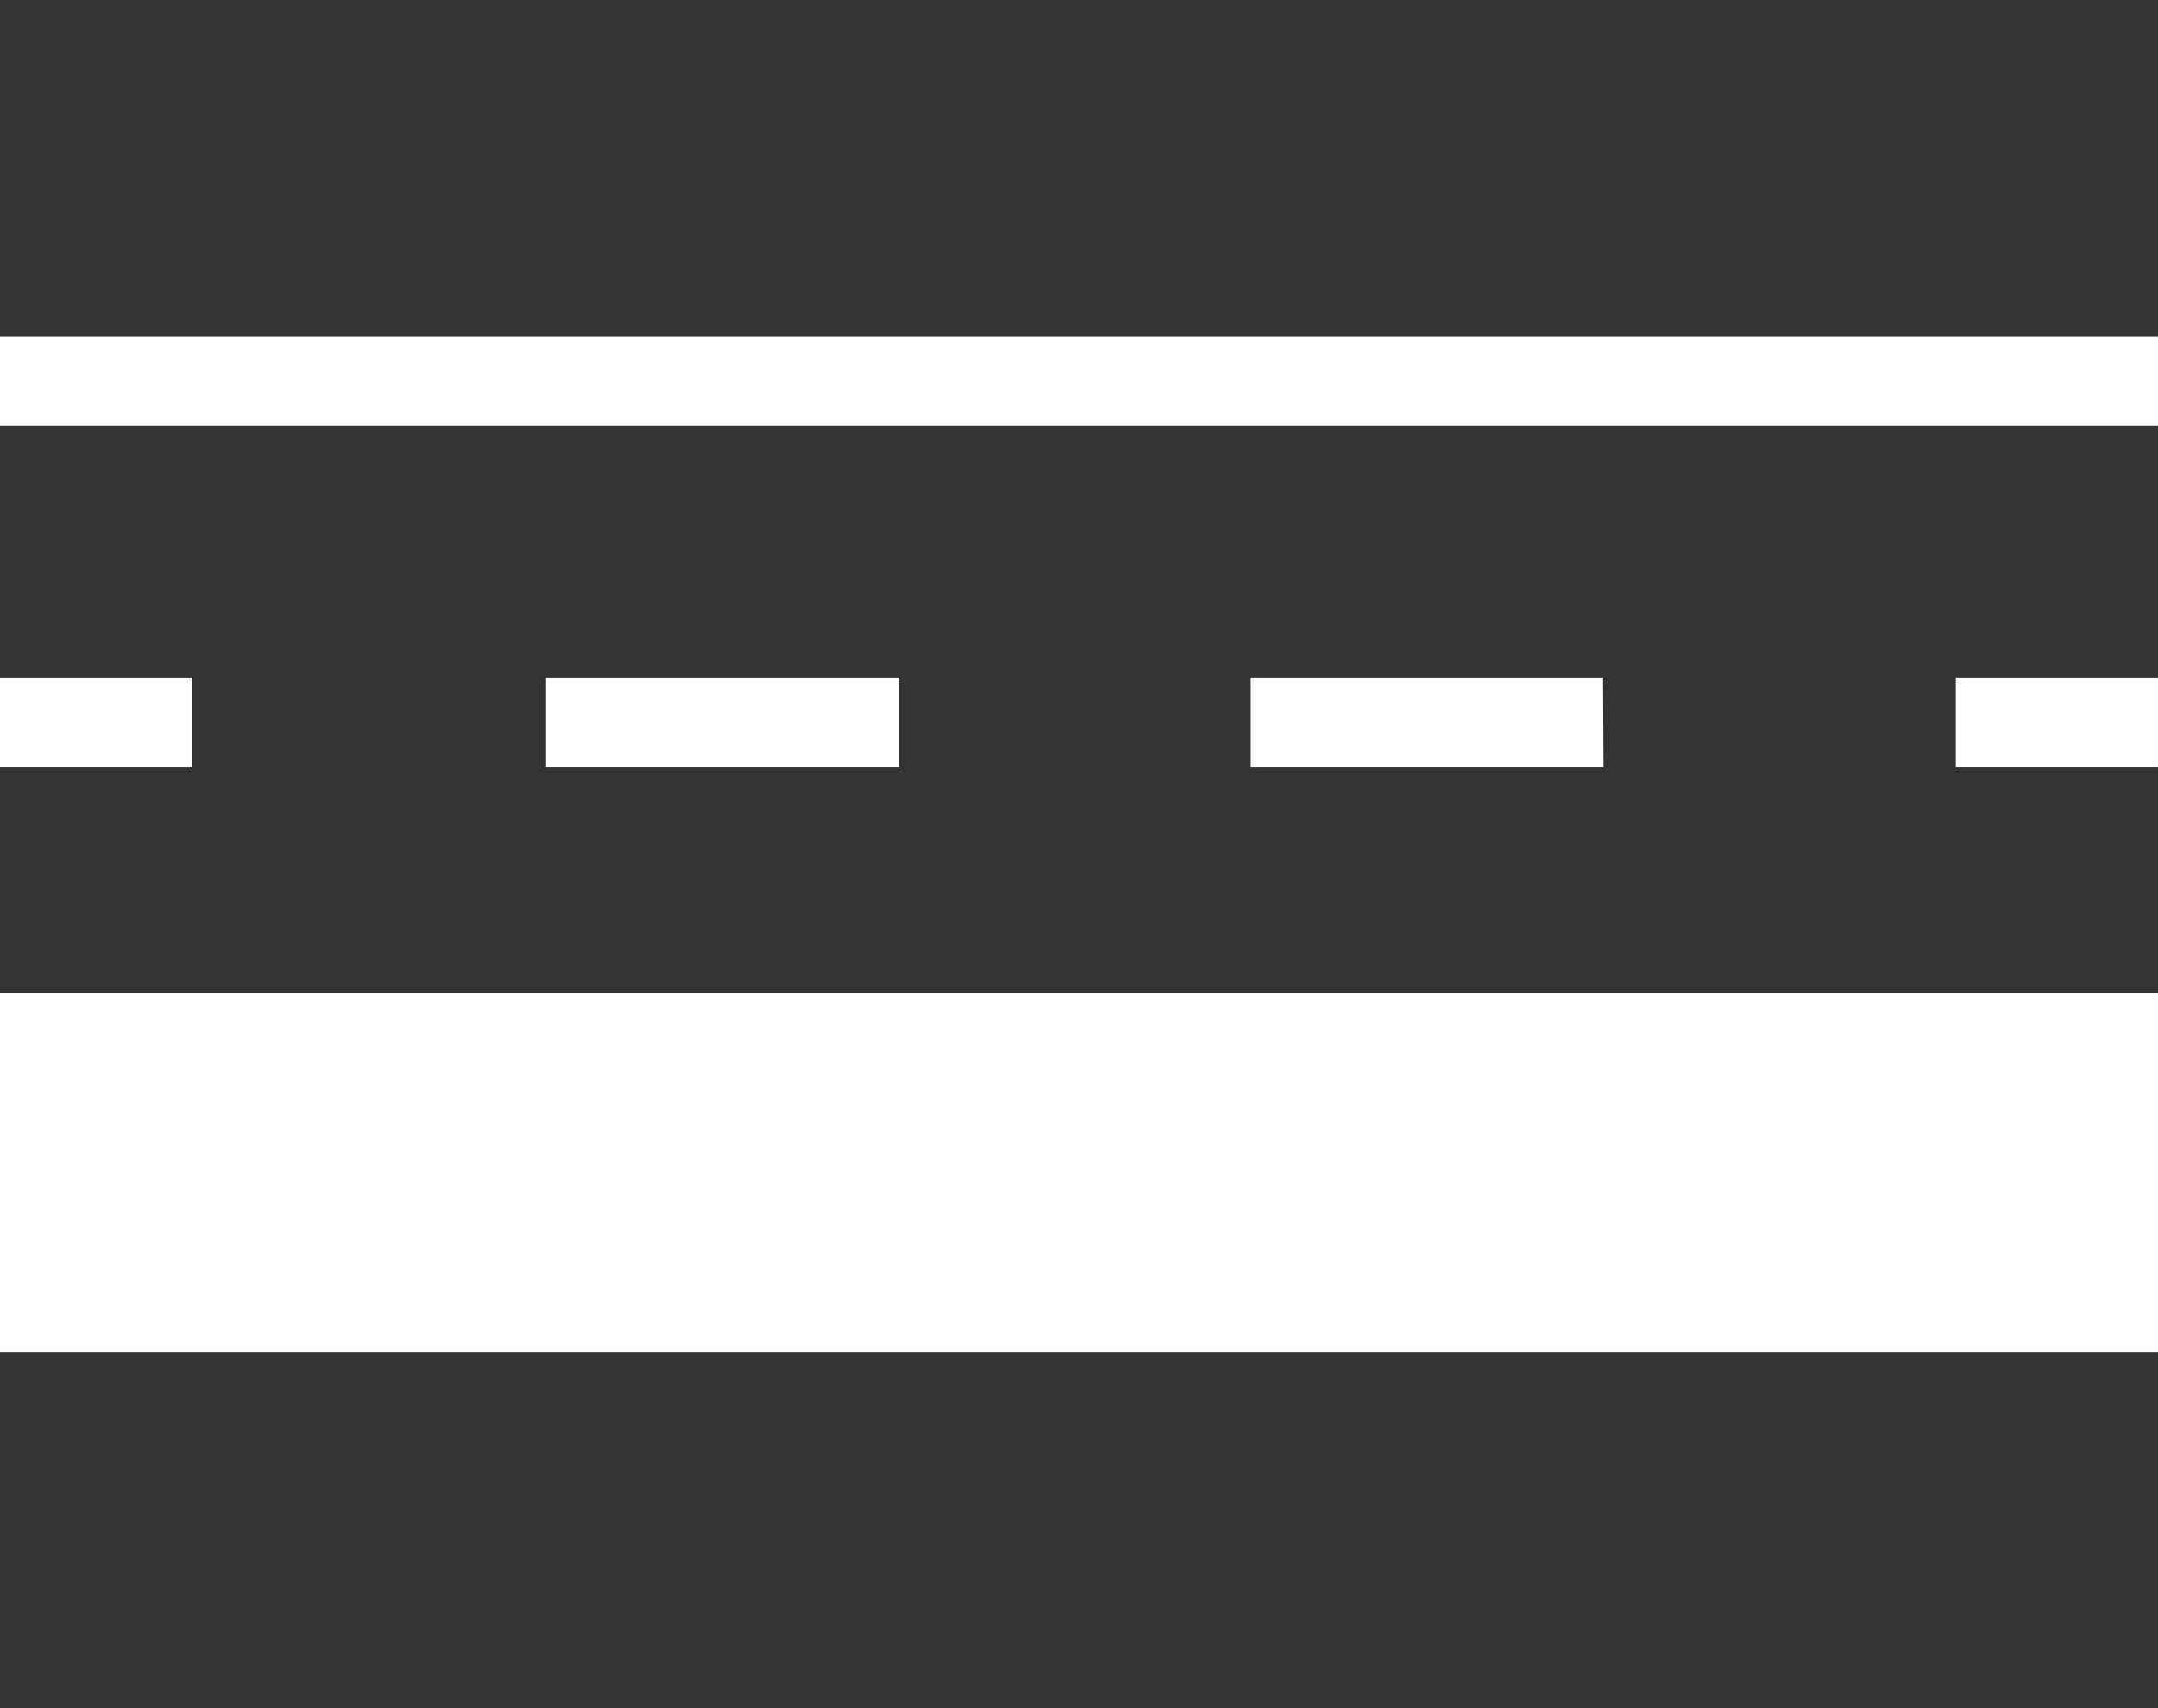 <svg xmlns="http://www.w3.org/2000/svg" viewBox="0 0 48 38"><rect x="0" y="0" width="48" height="38" fill="#333333" stroke="none"/><title>Pavement</title><rect x="43.5" y="15.07" width="4.5" height="2" fill="#fff"/><path d="M35.66,17.07H27.81v-2h7.84ZM20,17.07H12.13v-2H20Z" fill="#fff"/><rect x="-0.22" y="15.07" width="4.5" height="2" fill="#fff"/><rect x="-0.22" y="22.09" width="48.22" height="8" fill="#fff"/><rect x="-0.22" y="7.48" width="48.22" height="2" fill="#fff"/></svg>